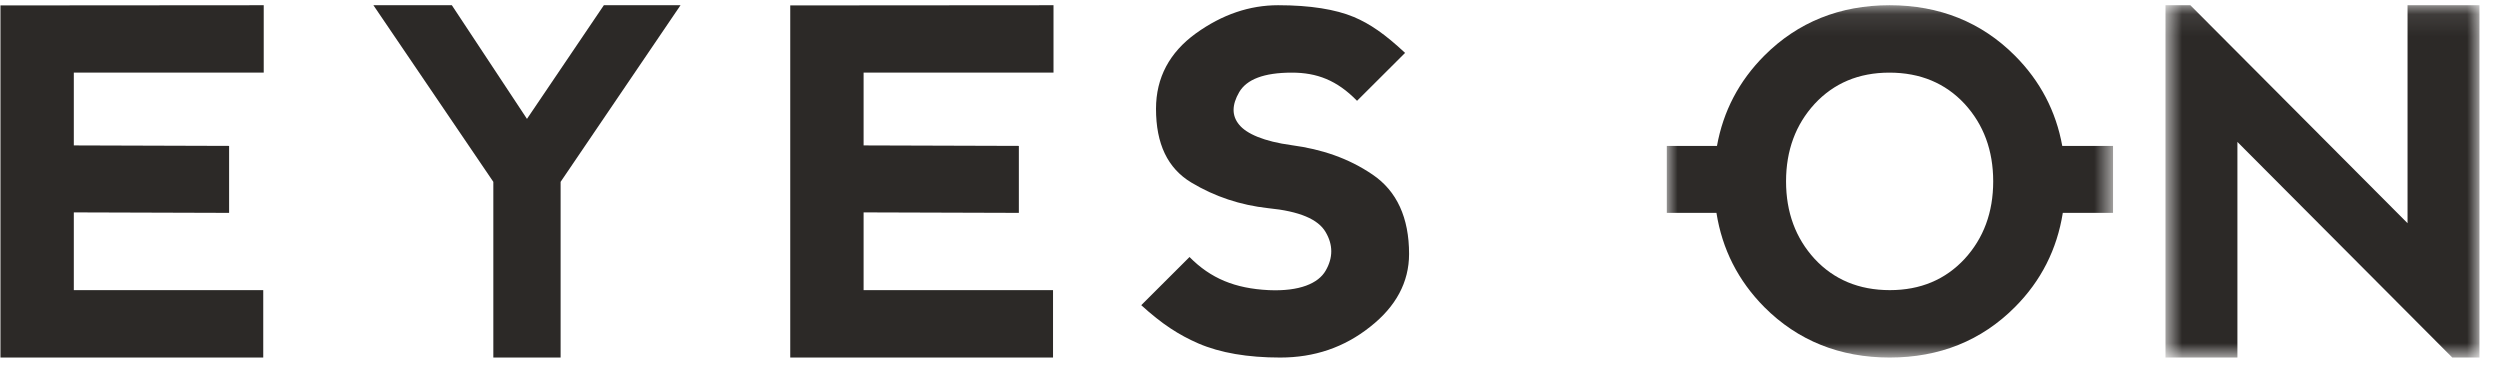   <svg
    width="178"
    height="27"
    viewBox="0 0 114 17"
    fill="none"
    xmlns="http://www.w3.org/2000/svg"
  >
    <path
      fill-rule="evenodd"
      clip-rule="evenodd"
      d="M12.026 0.092L0.021 0.101V16.158H12.004V13.084H3.366V9.539L10.447 9.561V6.507L3.366 6.485V3.166H12.026V0.092Z"
      fill="#2C2927"></path>
    <path
      fill-rule="evenodd"
      clip-rule="evenodd"
      d="M27.536 0.092L24.03 5.275L20.604 0.092H17.027L22.496 8.146V16.158H25.564V8.146L31.032 0.092H27.536Z"
      fill="#2C2927"></path>
    <path
      fill-rule="evenodd"
      clip-rule="evenodd"
      d="M48.04 0.092L36.035 0.101V16.158H48.018V13.084H39.38V9.539L46.46 9.561V6.507L39.38 6.485V3.166H48.04V0.092Z"
      fill="#2C2927"></path>
    <path
      fill-rule="evenodd"
      clip-rule="evenodd"
      d="M62.587 7.814C61.486 7.064 60.258 6.657 58.911 6.476C57.628 6.304 56.839 5.95 56.508 5.543C56.166 5.136 56.166 4.643 56.508 4.055C56.849 3.475 57.628 3.166 58.911 3.166C60.044 3.166 60.962 3.508 61.881 4.451L64.072 2.266C63.153 1.408 62.469 0.937 61.731 0.627C60.908 0.284 59.755 0.092 58.281 0.092C56.988 0.092 55.738 0.509 54.531 1.377C53.334 2.244 52.714 3.391 52.714 4.815C52.714 6.41 53.238 7.525 54.327 8.179C55.396 8.821 56.561 9.207 57.831 9.347C59.253 9.486 60.108 9.849 60.45 10.439C60.791 11.017 60.791 11.607 60.45 12.195C60.119 12.774 59.264 13.148 57.853 13.084C56.315 13.009 55.204 12.549 54.242 11.574L52.041 13.77C52.992 14.637 53.761 15.13 54.648 15.516C55.641 15.944 56.892 16.158 58.376 16.158C59.937 16.158 61.294 15.698 62.479 14.756C63.655 13.834 64.254 12.719 64.254 11.434C64.254 9.785 63.698 8.564 62.587 7.814Z"
      fill="#2C2927"></path>
    <mask
      id="mask0_19_806"
      style="mask-type:alpha"
      maskUnits="userSpaceOnUse"
      x="76"
      y="0"
      width="21"
      height="17"
    >
      <path
        fill-rule="evenodd"
        clip-rule="evenodd"
        d="M76.006 0.092H96.354V16.158H76.006V0.092Z"
        fill="white"></path>
    </mask>
    <g mask="url(#mask0_19_806)">
      <path
        fill-rule="evenodd"
        clip-rule="evenodd"
        d="M89.586 11.66C88.71 12.602 87.577 13.084 86.178 13.084C84.767 13.084 83.624 12.602 82.748 11.66C81.883 10.718 81.444 9.539 81.444 8.124C81.444 6.711 81.883 5.532 82.748 4.59C83.624 3.648 84.756 3.166 86.156 3.166C87.567 3.166 88.71 3.648 89.586 4.59C90.451 5.532 90.89 6.711 90.89 8.124C90.89 9.539 90.451 10.718 89.586 11.66ZM91.882 2.394C90.356 0.862 88.432 0.092 86.167 0.092C83.902 0.092 81.978 0.862 80.451 2.394C79.299 3.549 78.579 4.924 78.294 6.507H76.006V9.561H78.27C78.532 11.217 79.256 12.649 80.451 13.856C81.978 15.388 83.902 16.158 86.167 16.158C88.443 16.158 90.356 15.388 91.882 13.856C93.077 12.659 93.801 11.216 94.064 9.561H96.354V6.507H94.039C93.754 4.927 93.034 3.548 91.882 2.394Z"
        fill="#2C2927"></path>
    </g>
    <mask
      id="mask1_19_806"
      style="mask-type:alpha"
      maskUnits="userSpaceOnUse"
      x="98"
      y="0"
      width="16"
      height="17"
    >
      <path
        fill-rule="evenodd"
        clip-rule="evenodd"
        d="M98.746 0.092H113.064V16.158H98.746V0.092Z"
        fill="white"></path>
    </mask>
    <g mask="url(#mask1_19_806)">
      <path
        fill-rule="evenodd"
        clip-rule="evenodd"
        d="M109.784 0.092V10.032L99.88 0.092H98.746V16.158H102.026V6.326L111.824 16.158H113.064V0.092H109.784Z"
        fill="#2C2927"></path>
    </g>
  </svg>
